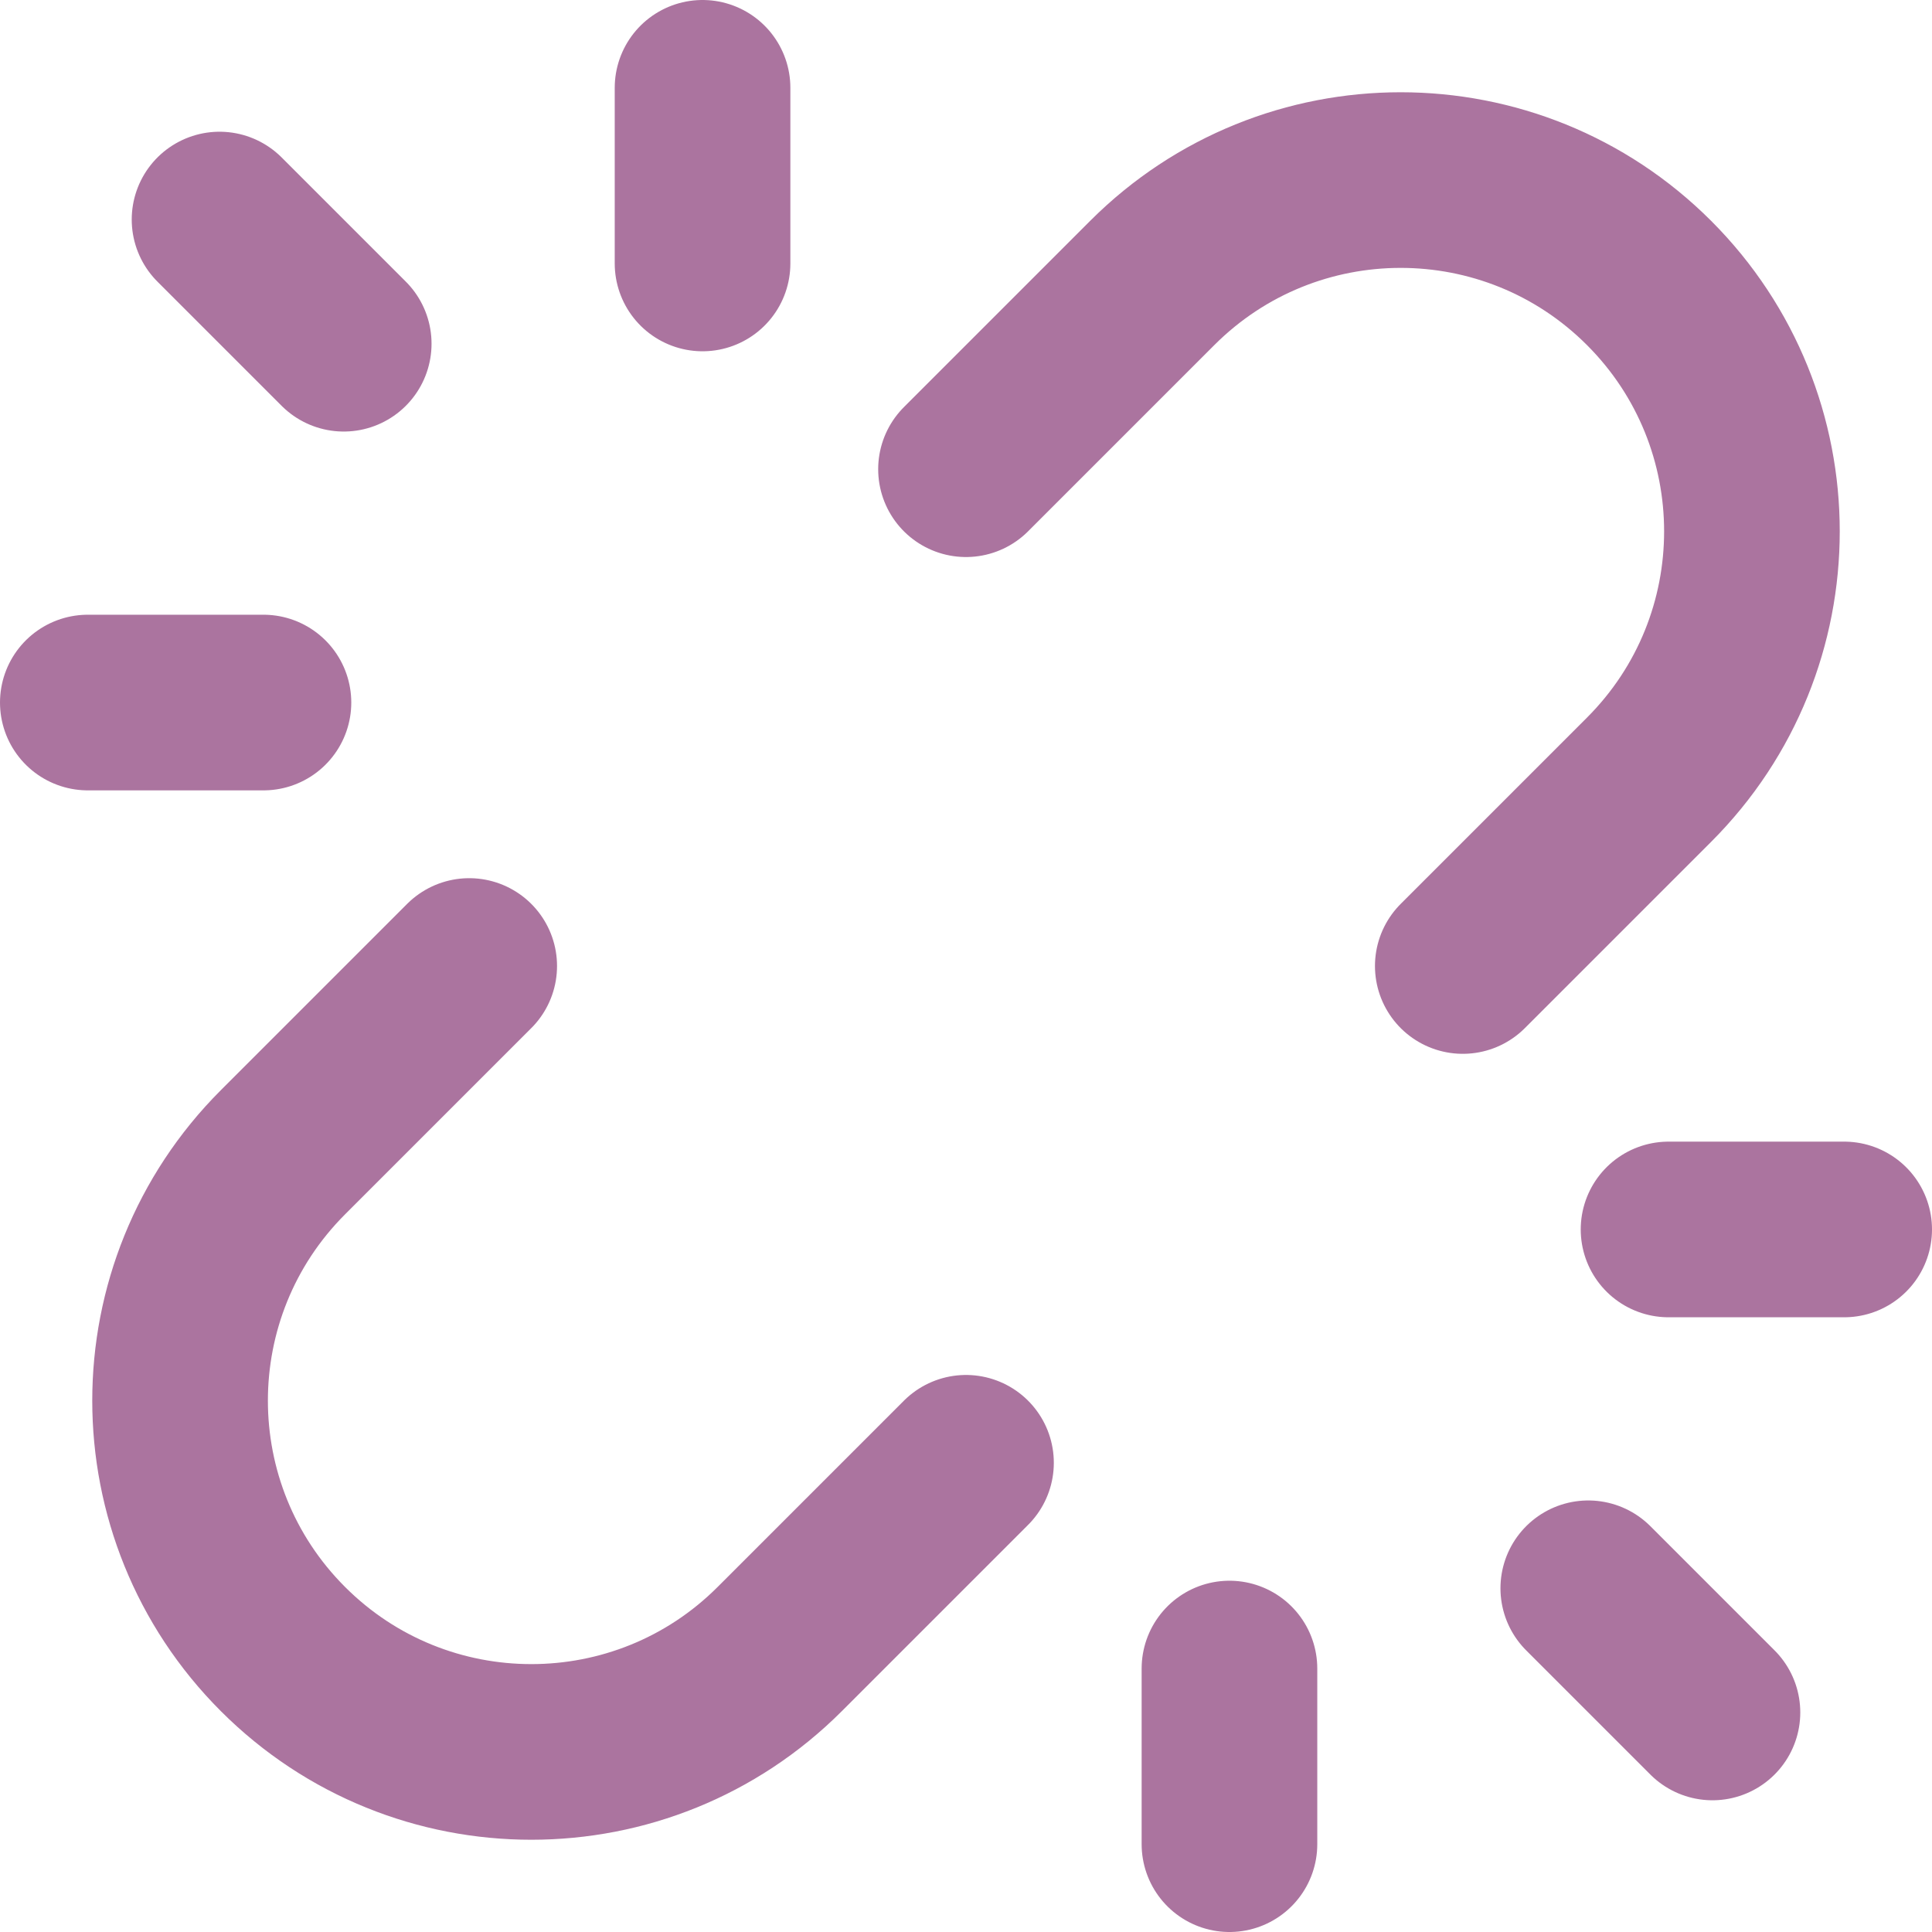 <?xml version="1.0" encoding="UTF-8"?> <svg xmlns="http://www.w3.org/2000/svg" width="22" height="22" viewBox="0 0 22 22" fill="none"><path d="M8 3V1M14 19V21M3 8H1M19 14H21M3.914 3.914L2.5 2.5M18.086 18.086L19.5 19.5M11 16.657L8.879 18.778C7.317 20.34 4.784 20.34 3.222 18.778C1.66 17.216 1.66 14.683 3.222 13.121L5.343 11M16.657 11L18.778 8.879C20.34 7.317 20.34 4.784 18.778 3.222C17.216 1.66 14.683 1.66 13.121 3.222L11 5.343" stroke="#AB749F" stroke-width="2" stroke-linecap="round" stroke-linejoin="round"></path></svg> 